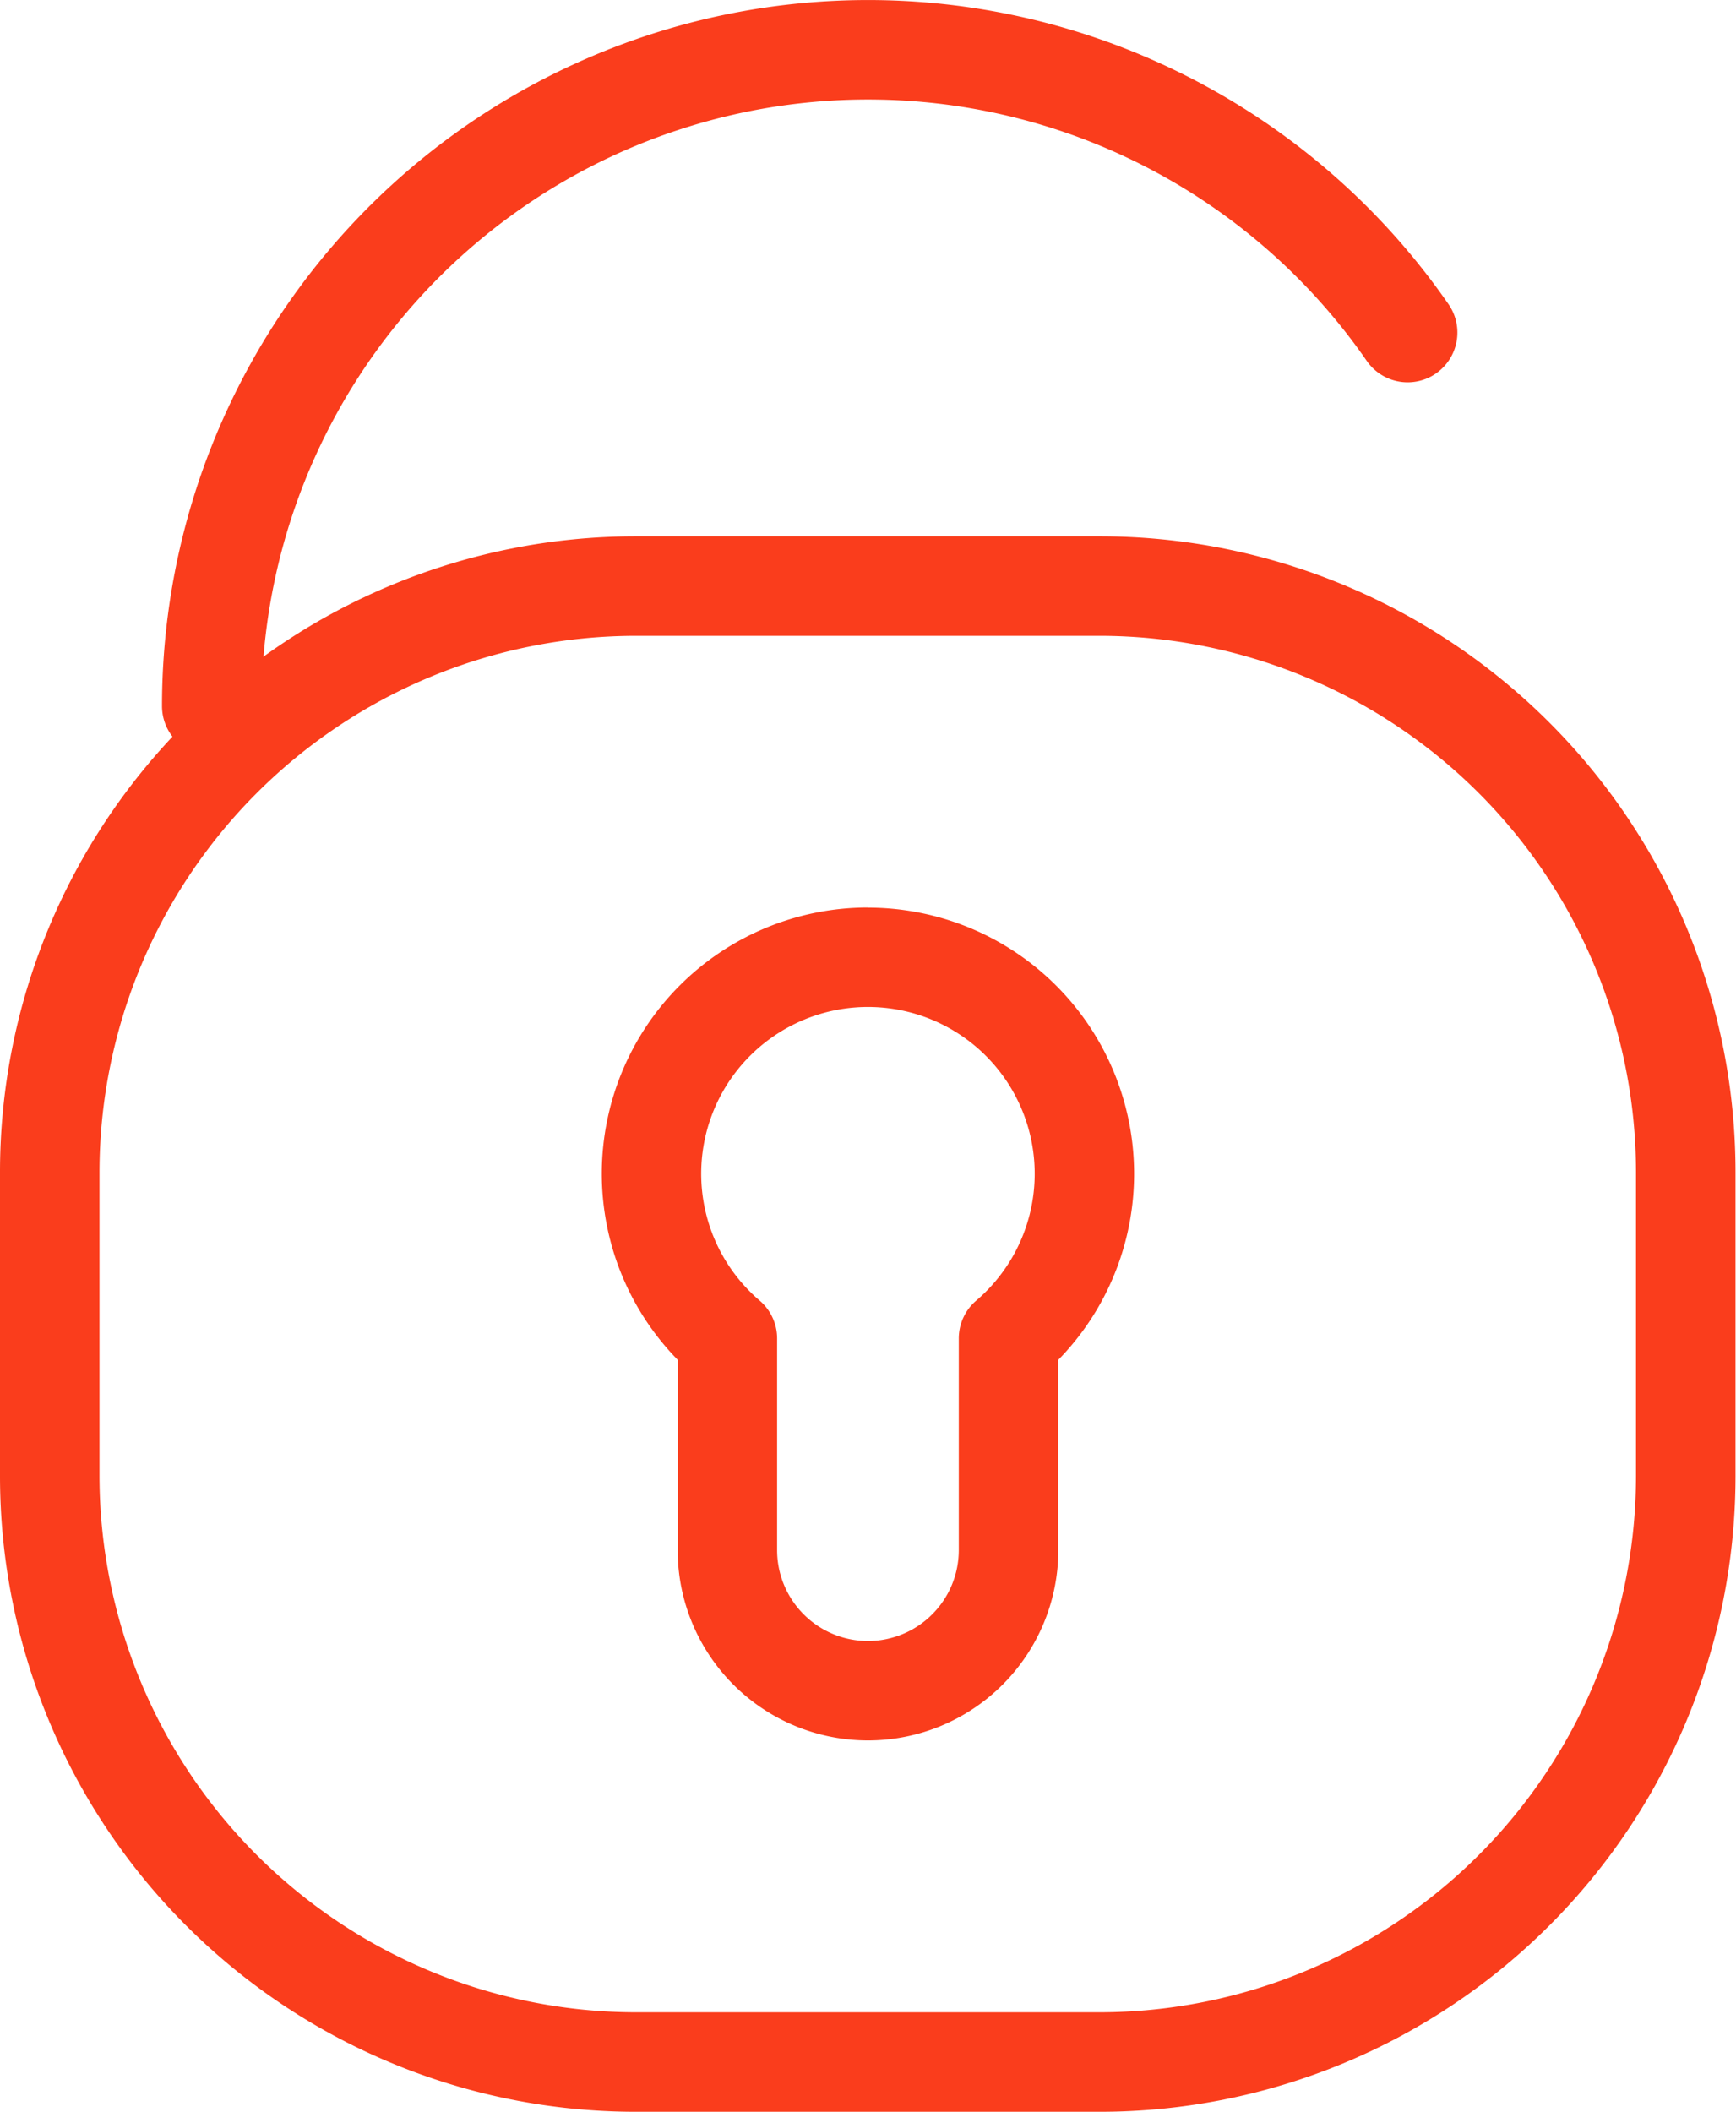 <svg xmlns="http://www.w3.org/2000/svg" width="31.409" height="38.204"><g id="Groupe_877" data-name="Groupe 877" transform="translate(.387 -1.613)"><g id="Groupe_882" data-name="Groupe 882" fill="#fa3d1c"><path id="Rectangle_351" data-name="Rectangle 351" d="M10.6-.9H19a11.5 11.5 0 0 1 11.5 11.5v5.5A11.5 11.5 0 0 1 19 27.6h-8.4A11.5 11.5 0 0 1-.9 16.1v-5.5A11.5 11.5 0 0 1 10.6-.9zM19 25.8a9.713 9.713 0 0 0 9.7-9.7v-5.5A9.713 9.713 0 0 0 19 .9h-8.4a9.713 9.713 0 0 0-9.7 9.7v5.5a9.714 9.714 0 0 0 9.7 9.7z" transform="translate(.513 12.215)"/><path id="Tracé_1310" data-name="Tracé 1310" d="M6.717 13.773a.9.9 0 0 1-.9-.9 12.774 12.774 0 0 1 23.268-7.282.9.9 0 1 1-1.478 1.027 10.974 10.974 0 0 0-19.99 6.255.9.9 0 0 1-.9.9z" transform="translate(-3.273 1.513)"/><path id="Tracé_1311" data-name="Tracé 1311" d="M26.149 36.02a4.815 4.815 0 0 1 3.444 8.18v3.442a3.443 3.443 0 1 1-6.887 0V44.2a4.815 4.815 0 0 1 3.443-8.182zm0 13.267a1.645 1.645 0 0 0 1.643-1.643v-3.831a.9.9 0 0 1 .315-.684 3.017 3.017 0 1 0-3.917 0 .9.9 0 0 1 .315.684v3.831a1.645 1.645 0 0 0 1.644 1.643z" transform="translate(-10.832 -17.988)"/></g></g></svg>